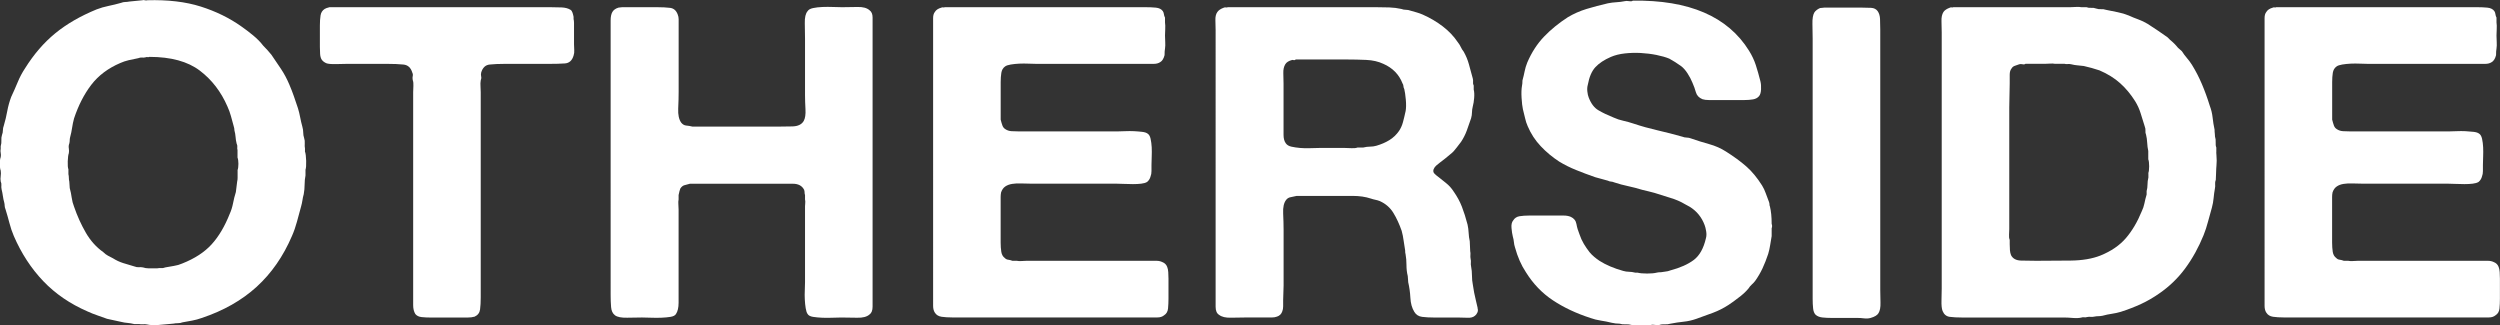 <?xml version="1.0" encoding="UTF-8"?>
<svg id="Layer_2" data-name="Layer 2" xmlns="http://www.w3.org/2000/svg" viewBox="0 0 905.81 117.89">
  <rect x="0" y="0" width="905.81" height="117.89" fill="#333333" stroke="none"/>
  <defs>
    <style>
      .cls-1 {
        fill: #fff;
        stroke-width: 0px;
      }
    </style>
  </defs>
  <g id="Layer_1-2" data-name="Layer 1">
    <g>
      <path class="cls-1" d="M86.06,61.67c.21-.52.32-1.29.32-2.29s-.11-1.76-.32-2.29v-2.69c-.11-.42-.14-.81-.08-1.18.05-.37-.03-.76-.24-1.19-.21-.84-.34-1.66-.39-2.45-.06-.79-.19-1.55-.4-2.29,0-.53-.11-1.11-.32-1.74-.32-1.16-.63-2.31-.95-3.47-.32-1.16-.73-2.32-1.26-3.47-2.32-5.37-5.66-9.71-10.03-13.03-4.37-3.31-10.45-4.97-18.24-4.97-.21.11-.45.13-.71.08-.27-.05-.5-.02-.71.08-.42.11-.84.13-1.26.08-.42-.05-.9.03-1.42.24-1.16.21-2.29.45-3.39.71-1.11.26-2.13.61-3.08,1.03-4.42,1.89-7.92,4.53-10.5,7.89-2.58,3.37-4.66,7.42-6.24,12.16-.32,1.16-.55,2.29-.71,3.39-.16,1.11-.39,2.24-.71,3.4-.11.42-.16.82-.16,1.18s-.05.77-.16,1.18c-.21.53-.27,1.1-.16,1.74.1.63.1,1.21,0,1.74-.21.53-.34,1.5-.39,2.92-.05,1.42.03,2.39.24,2.92v1.74c.1.42.16.87.16,1.34s.05.92.16,1.34c0,.42.03.82.08,1.19.05.37.08.77.08,1.18.32,1.16.55,2.32.71,3.47.16,1.16.45,2.27.87,3.32,1.16,3.37,2.58,6.5,4.26,9.4,1.68,2.9,3.79,5.24,6.32,7.03.52.53,1.08.95,1.66,1.26.58.32,1.19.63,1.82.95,1.16.74,2.39,1.32,3.71,1.74,1.32.42,2.71.84,4.19,1.26.52.21,1.03.29,1.5.24.47-.05.97-.02,1.5.08.63.21,1.26.32,1.9.32h3.32c.52-.1,1-.13,1.42-.08.42.05.89-.02,1.42-.24,1.05-.21,2.1-.39,3.16-.55,1.05-.16,2.06-.45,3-.87,4.53-1.79,8.08-4.11,10.66-6.95,2.58-2.84,4.76-6.53,6.55-11.05.53-1.16.92-2.42,1.19-3.79.26-1.37.6-2.74,1.03-4.1l.47-3.79c.11-.42.16-.87.16-1.34v-2.76ZM110.54,55.03c.21.63.34,1.71.39,3.24.05,1.53-.03,2.61-.24,3.24v2.05c-.21,1.05-.32,2.16-.32,3.32s-.11,2.32-.32,3.48c-.21.74-.37,1.47-.47,2.21-.11.74-.27,1.47-.48,2.21-.52,1.9-1.03,3.74-1.5,5.53-.48,1.79-1.08,3.53-1.82,5.21-3.16,7.37-7.42,13.5-12.79,18.4-5.37,4.89-12,8.66-19.89,11.29-1.16.42-2.32.73-3.48.95-1.16.21-2.32.42-3.48.63-.53.21-1.08.31-1.66.31s-1.13.05-1.66.16l-5.21.47c-.42.1-1.16.13-2.21.08-1.05-.05-1.74-.13-2.06-.24-.52-.11-1.03-.13-1.5-.08-.48.05-.98.02-1.5-.08h-1.74c-.85-.21-1.63-.34-2.37-.4-.74-.05-1.53-.18-2.37-.39-.85-.21-1.68-.4-2.53-.55-.85-.16-1.69-.34-2.53-.55-1.16-.42-2.34-.84-3.55-1.26-1.21-.42-2.4-.89-3.55-1.42-6.31-2.74-11.66-6.4-16.03-10.98-4.37-4.58-7.93-10.03-10.66-16.34-.63-1.47-1.16-3.03-1.58-4.66-.42-1.63-.9-3.29-1.42-4.98-.21-.52-.32-.97-.32-1.34s-.05-.76-.16-1.19c-.21-.73-.37-1.5-.48-2.29-.11-.79-.26-1.6-.47-2.45-.11-.52-.14-1.03-.08-1.5.05-.47-.03-.92-.24-1.34-.11-.63-.11-1.29,0-1.97.1-.68.1-1.34,0-1.97-.21-.52-.32-1.34-.32-2.45s.1-1.92.32-2.45c.1-.53.1-1.03,0-1.5-.11-.47-.11-.97,0-1.5v-.95c.21-.73.29-1.45.24-2.13-.06-.68.03-1.34.23-1.97.21-.53.32-1.08.32-1.66s.11-1.13.32-1.66c.53-1.79.95-3.55,1.26-5.29.32-1.74.79-3.45,1.42-5.13.84-1.79,1.63-3.58,2.37-5.37.73-1.79,1.63-3.47,2.68-5.05,3.16-5.05,6.79-9.26,10.9-12.63,4.11-3.37,9.11-6.26,15.01-8.68,1.37-.53,2.81-.95,4.34-1.26,1.53-.32,3.03-.68,4.5-1.1.53-.21,1.03-.32,1.5-.32s.97-.05,1.5-.16l4.74-.47c.21-.1.5-.1.87,0,.37.11.66.11.87,0,7.48-.21,13.95.55,19.43,2.29,5.47,1.74,10.37,4.13,14.68,7.19,1.37.95,2.79,2.03,4.26,3.24,1.47,1.21,2.69,2.45,3.64,3.71.52.53,1.05,1.08,1.58,1.66.52.58,1,1.13,1.42,1.66,1.16,1.69,2.31,3.39,3.47,5.13,1.16,1.74,2.15,3.61,3,5.61.63,1.48,1.19,2.9,1.66,4.26.48,1.37.97,2.84,1.5,4.42.32,1.05.58,2.13.79,3.24.21,1.11.47,2.24.79,3.4.21.74.32,1.45.32,2.13s.1,1.34.32,1.97c.21.63.29,1.29.23,1.98-.05.68-.03,1.29.08,1.81v1.26Z"/>
      <path class="cls-1" d="M183.34,2.61h16.11c1.37,0,2.71.03,4.03.08,1.31.06,2.39.34,3.24.87.32.21.55.55.71,1.03.16.47.29.97.39,1.5v.79c.1.42.16.9.16,1.42v7.74c0,.74.03,1.45.08,2.13.05.68-.03,1.34-.24,1.97-.53,1.79-1.58,2.74-3.16,2.84-1.58.11-3.47.16-5.68.16h-16.11c-2.11,0-3.92.08-5.45.24-1.53.16-2.56,1.13-3.08,2.92-.11.53-.11,1,0,1.42.11.42.05.9-.16,1.42-.11.63-.14,1.34-.08,2.13.05.79.08,1.5.08,2.13v74.38c0,1.68-.08,3.13-.24,4.34-.16,1.21-.82,2.08-1.97,2.61-.74.21-1.58.32-2.53.32h-13.42c-1.16,0-2.24-.05-3.24-.16-1-.1-1.76-.47-2.29-1.11-.52-.84-.79-1.92-.79-3.24V33.4c0-.74.02-1.5.08-2.29.05-.79-.02-1.5-.24-2.13-.1-.52-.1-1,0-1.42.11-.42.05-.84-.16-1.26-.53-1.79-1.61-2.77-3.24-2.92-1.63-.16-3.55-.24-5.76-.24h-14.69c-1.16,0-2.45.03-3.87.08-1.42.05-2.55-.03-3.39-.24-.85-.32-1.48-.79-1.9-1.42-.32-.52-.5-1.21-.55-2.05-.05-.84-.08-1.68-.08-2.53v-7.74c0-1.37.08-2.58.24-3.63.16-1.05.66-1.84,1.5-2.37.32-.21.89-.42,1.74-.63h63.96Z"/>
      <path class="cls-1" d="M225.51,2.61h12.63c1.79,0,3.34.08,4.66.24,1.32.16,2.24.98,2.77,2.45.21.53.32,1.08.32,1.66v26.29c0,1.79-.05,3.82-.16,6.08-.1,2.27.26,3.98,1.11,5.13.52.63,1.13.98,1.82,1.03.68.05,1.44.18,2.29.39h30.32c1.89,0,3.84-.02,5.84-.08,2-.05,3.37-.71,4.1-1.98.53-.95.74-2.37.63-4.26-.1-1.9-.16-3.58-.16-5.06V13.97c0-1.58-.03-3.42-.08-5.53-.06-2.11.29-3.58,1.03-4.42.32-.52.97-.89,1.97-1.1s2.13-.34,3.4-.39c1.26-.05,2.52-.05,3.79,0,1.26.06,2.37.08,3.32.08,1.79,0,3.66-.02,5.6-.08,1.95-.05,3.39.34,4.34,1.18.74.53,1.11,1.4,1.11,2.61v104.78c0,1.37-.37,2.32-1.11,2.84-.95.84-2.45,1.24-4.5,1.18-2.05-.05-3.97-.08-5.76-.08-.95,0-2.03.03-3.24.08-1.21.05-2.42.05-3.64,0-1.21-.05-2.31-.16-3.31-.31-1-.16-1.66-.5-1.97-1.03-.32-.42-.55-1.13-.71-2.13-.16-1-.27-2.05-.32-3.16-.06-1.1-.06-2.21,0-3.31.05-1.11.08-2.08.08-2.92v-27.48c0-.42.02-.84.08-1.26.05-.42.02-.84-.08-1.26v-1.58c-.11-.32-.16-.63-.16-.95s-.05-.63-.16-.95c-.74-1.47-2.11-2.21-4.11-2.21h-37.27c-.85.21-1.53.39-2.06.55-.52.16-1,.55-1.42,1.18-.21.53-.42,1.32-.63,2.37v1.58c-.11.53-.14,1.13-.08,1.81.05.69.08,1.29.08,1.81v33.8c0,1.79-.32,3.16-.95,4.1-.32.53-.98.87-1.97,1.03-1,.16-2.11.26-3.31.31-1.21.05-2.45.05-3.71,0-1.26-.05-2.37-.08-3.31-.08-1.48,0-3.27.03-5.37.08-2.1.05-3.58-.24-4.42-.87-.84-.63-1.32-1.63-1.42-3-.11-1.37-.16-2.79-.16-4.27V7.34c0-1.26.21-2.26.63-3,.42-.73,1.16-1.26,2.21-1.58.21,0,.45-.02.71-.08.26-.05.5-.08.71-.08"/>
      <path class="cls-1" d="M342.36,2.61h72.8c1.26,0,2.47.05,3.63.16,1.16.11,2,.53,2.53,1.26.21.32.34.69.39,1.1.05.42.18.85.4,1.26v1.74c.1.74.13,1.53.08,2.37-.05.84-.08,1.63-.08,2.37,0,.85.03,1.66.08,2.45.05.79.03,1.56-.08,2.29-.11.53-.16,1.32-.16,2.37-.32,1.26-.85,2.11-1.58,2.53-.63.42-1.42.63-2.37.63h-42.48c-.85,0-1.82-.03-2.92-.08-1.1-.05-2.21-.05-3.32,0-1.11.06-2.13.16-3.08.32-.95.16-1.63.39-2.05.71-.74.53-1.18,1.29-1.34,2.29-.16,1-.24,2.13-.24,3.39v13.58c.21.85.42,1.56.63,2.13.21.58.58,1.03,1.1,1.34.63.42,1.37.66,2.21.71.84.06,1.74.08,2.69.08h35.69c.73,0,1.66-.02,2.77-.08,1.1-.05,2.18-.05,3.24,0,1.05.06,2.03.13,2.92.24.9.1,1.55.32,1.97.63.52.32.89.95,1.1,1.89.21.95.34,1.98.4,3.08.05,1.1.05,2.24,0,3.4-.06,1.16-.08,2.16-.08,3v2.21c0,.74-.1,1.37-.32,1.89-.21.84-.63,1.53-1.26,2.05-.53.32-1.24.53-2.13.63-.9.11-1.9.16-3,.16s-2.21-.02-3.32-.08c-1.1-.05-2.03-.08-2.76-.08h-30.8c-1.26,0-2.47-.02-3.63-.08-1.16-.05-2.24,0-3.24.16-1,.16-1.84.47-2.53.95-.68.47-1.18,1.18-1.5,2.13-.1.53-.16,1.08-.16,1.66v16.51c0,1.26.08,2.39.24,3.39.16,1,.6,1.76,1.34,2.29.32.32.71.5,1.19.55.47.06.97.19,1.5.39h1.58c.52.11,1.11.13,1.74.08.63-.05,1.21-.08,1.74-.08h47.14c.79,0,1.5.16,2.13.47.84.32,1.42.9,1.74,1.73.21.53.34,1.16.39,1.9.05.74.08,1.53.08,2.37v7.26c0,1.26-.06,2.45-.16,3.55-.11,1.1-.58,1.92-1.42,2.45-.63.53-1.45.79-2.45.79h-74.3c-1.48,0-2.77-.08-3.87-.24-1.11-.16-1.92-.66-2.45-1.5-.42-.63-.63-1.45-.63-2.45V6.55c0-.95.21-1.68.63-2.21.42-.73,1.21-1.26,2.37-1.58.21-.1.42-.13.63-.08.21.06.42.03.63-.08"/>
      <path class="cls-1" d="M509.28,40.35c.21-1.16.23-2.58.08-4.26-.16-1.68-.34-2.95-.55-3.79-.21-.42-.32-.79-.32-1.11s-.11-.63-.32-.95c-1.26-3.26-3.58-5.63-6.95-7.11-1.79-.84-3.84-1.31-6.16-1.42-2.31-.1-4.73-.16-7.26-.16h-18.32c-.21.21-.42.29-.63.24-.21-.05-.42-.08-.63-.08-1.26.32-2.11.85-2.53,1.58-.52.84-.76,1.92-.71,3.24.05,1.32.08,2.6.08,3.87v18.48c0,1.26.26,2.27.79,3,.42.63,1.1,1.05,2.05,1.26.95.21,2,.37,3.16.47,1.16.11,2.37.13,3.63.08,1.26-.05,2.37-.08,3.32-.08h9.31c.74,0,1.53.03,2.37.08.84.06,1.58-.02,2.21-.24h2.05c.84-.21,1.66-.32,2.45-.32s1.55-.1,2.29-.32c1.79-.52,3.37-1.21,4.73-2.05,1.37-.84,2.53-1.95,3.48-3.31.63-.95,1.11-2,1.42-3.16.32-1.16.63-2.47.95-3.95M535.34,111.57c.21.63.19,1.21-.08,1.74-.26.53-.55.9-.87,1.11-.63.53-1.5.77-2.61.71-1.1-.05-2.24-.08-3.39-.08h-8.69c-1.69,0-3.16-.08-4.42-.24-1.26-.16-2.21-.76-2.84-1.82-.84-1.37-1.32-3.05-1.42-5.05-.11-2-.37-3.89-.79-5.68,0-.42-.03-.82-.08-1.19-.05-.37-.08-.71-.08-1.03-.32-1.26-.47-2.61-.47-4.03s-.11-2.71-.32-3.87c-.11-.31-.16-.79-.16-1.42-.21-1.16-.39-2.34-.55-3.55-.16-1.21-.39-2.39-.71-3.55-.85-2.42-1.84-4.58-3-6.48-1.16-1.9-2.79-3.32-4.89-4.27-.53-.21-1.05-.37-1.58-.47-.53-.11-1.11-.26-1.74-.47-1.89-.63-4.08-.95-6.55-.95h-20.29c-.85.21-1.58.37-2.21.47-.63.11-1.16.42-1.58.95-.84,1.05-1.21,2.68-1.1,4.89.1,2.21.16,4.21.16,6v20.21c0,.84-.03,1.71-.08,2.61-.05.89-.08,1.76-.08,2.6v2.29c0,.69-.11,1.29-.32,1.82-.32.95-.95,1.58-1.9,1.89-.53.21-1.16.32-1.89.32h-9.47c-1.68,0-3.47.03-5.37.08-1.9.05-3.31-.29-4.26-1.03-.85-.52-1.26-1.5-1.26-2.92V10.98c0-1.16-.03-2.37-.08-3.63-.05-1.26.18-2.26.71-3,.42-.63,1.21-1.16,2.37-1.58.21-.1.45-.13.71-.08.26.06.5.03.71-.08h53.69c1.68,0,3.29.03,4.82.08,1.53.06,2.98.24,4.35.55.52.21,1.08.31,1.66.31s1.13.1,1.66.31c.74.21,1.47.42,2.21.63.74.21,1.47.47,2.21.79,2.63,1.16,5.05,2.58,7.26,4.27,2.21,1.68,4.05,3.63,5.53,5.84.42.53.76,1.08,1.03,1.66.26.58.6,1.13,1.03,1.66.84,1.48,1.47,3,1.9,4.58.42,1.58.89,3.32,1.42,5.21.1.42.13.85.08,1.26-.05.42.02.84.24,1.26v1.42c.21.84.26,1.87.16,3.08-.1,1.21-.26,2.19-.47,2.92-.21.84-.32,1.61-.32,2.29s-.11,1.4-.32,2.13c-.53,1.58-1.05,3.08-1.58,4.5-.53,1.42-1.21,2.76-2.05,4.03-.21.32-.48.66-.79,1.03-.32.37-.58.71-.79,1.03-.32.42-.66.84-1.03,1.26-.37.42-.77.79-1.19,1.1-.63.53-1.26,1.05-1.9,1.58-.63.53-1.32,1.05-2.05,1.58-.42.32-.85.66-1.26,1.03-.42.37-.74.82-.95,1.34-.21.63-.11,1.16.32,1.58.42.42.79.74,1.1.95,1.05.84,2.1,1.69,3.16,2.52,1.05.85,1.95,1.84,2.68,3,1.26,1.79,2.27,3.63,3,5.53.73,1.89,1.42,4.05,2.05,6.48.21.95.34,1.95.39,3,.05,1.05.18,2.05.4,3,0,.63.03,1.24.08,1.81.05.58.08,1.18.08,1.82.1.42.13.87.08,1.34-.05.47-.03.98.08,1.5.1.42.13.84.08,1.26-.05.42-.03.9.08,1.42.21,1.05.32,2.16.32,3.32s.1,2.27.32,3.32l.47,2.84c.21.95.42,1.89.63,2.84.21.95.42,1.84.63,2.68"/>
      <path class="cls-1" d="M591.56.24c20.42-.32,34.48,5.74,42.17,18.16,1.05,1.69,1.87,3.42,2.45,5.21.58,1.79,1.13,3.74,1.66,5.84.21.85.29,1.82.23,2.92-.05,1.11-.29,1.92-.71,2.45-.53.63-1.26,1.03-2.21,1.19-.95.16-2,.24-3.16.24h-12.79c-.95,0-1.74-.1-2.37-.31-1.26-.52-2.05-1.37-2.37-2.52-.32-1.16-.74-2.32-1.26-3.48-.42-1.05-1-2.16-1.74-3.31-.74-1.16-1.53-2.05-2.37-2.69-1.47-1.05-2.9-1.95-4.26-2.69-1.26-.52-2.82-.97-4.66-1.34-1.84-.37-3.74-.6-5.69-.71-1.95-.1-3.87-.05-5.76.16-1.89.21-3.58.63-5.05,1.26-2.43,1.05-4.29,2.29-5.61,3.71-1.32,1.42-2.24,3.55-2.76,6.4-.21.74-.27,1.56-.16,2.45.1.9.26,1.61.48,2.13.84,2.21,2.02,3.77,3.55,4.66,1.52.9,3.34,1.76,5.45,2.61,1.16.53,2.34.92,3.55,1.18,1.2.26,2.45.61,3.71,1.03,2.84.95,5.76,1.76,8.76,2.45,3,.69,5.97,1.45,8.92,2.29.53.21,1.05.32,1.58.32s1.05.11,1.58.32c2.1.74,4.29,1.42,6.55,2.05,2.27.63,4.29,1.53,6.08,2.68,2.84,1.79,5.29,3.58,7.34,5.37,2.05,1.79,3.97,4.11,5.76,6.95.53.85.97,1.79,1.34,2.84.37,1.05.76,2.11,1.18,3.16.11.31.16.61.16.87s.05.5.16.71c.42,1.69.63,3.79.63,6.32.21.53.21,1.05,0,1.58v2.84c-.21,1.16-.39,2.26-.55,3.31-.16,1.05-.4,2.11-.71,3.16-.63,1.9-1.32,3.63-2.05,5.21-.74,1.58-1.63,3.11-2.68,4.58-.42.53-.85.98-1.26,1.34-.42.37-.79.82-1.11,1.34-.52.63-1.1,1.24-1.74,1.82-.63.58-1.32,1.13-2.05,1.66-.53.42-1.08.84-1.66,1.26-.58.42-1.18.84-1.82,1.26-1.79,1.16-3.66,2.11-5.61,2.84-1.95.74-3.97,1.48-6.08,2.21-1.48.52-3,.87-4.58,1.03-1.58.16-3.15.4-4.73.71-.74.21-1.45.29-2.13.24-.69-.05-1.34.02-1.97.24h-1.26c-.21,0-.5-.03-.87-.08-.37-.05-.66-.03-.87.08-.53.1-1.42.16-2.69.16s-2.16-.06-2.68-.16h-1.58c-.74-.21-1.5-.29-2.29-.24-.79.05-1.5-.03-2.13-.24-.53,0-1-.03-1.42-.08-.42-.05-.9-.13-1.42-.24-1.26-.32-2.58-.58-3.95-.79-1.37-.21-2.63-.53-3.79-.95-5.16-1.68-9.69-3.81-13.58-6.4-3.9-2.58-7.16-5.97-9.79-10.19-1.69-2.53-3-5.53-3.95-9-.21-.63-.34-1.26-.39-1.89-.06-.63-.18-1.32-.4-2.05-.21-.84-.37-1.87-.47-3.08-.11-1.21.1-2.13.63-2.76.52-.84,1.29-1.34,2.29-1.5,1-.16,2.13-.24,3.4-.24h12.63c.95,0,1.79.16,2.53.47,1.16.53,1.84,1.4,2.05,2.61.21,1.21.58,2.45,1.1,3.71.42,1.26.95,2.42,1.58,3.47.63,1.05,1.32,2.05,2.06,3,.52.63,1.1,1.21,1.74,1.74.63.53,1.26,1,1.9,1.42,2.31,1.47,5.16,2.68,8.53,3.63.74.21,1.45.32,2.13.32s1.44.11,2.29.32h.79c.84.21,2,.32,3.47.32s2.63-.1,3.48-.32c.32-.1.84-.16,1.58-.16.52-.1,1.08-.18,1.66-.24.58-.05,1.13-.18,1.66-.4,3.58-.95,6.42-2.21,8.53-3.79,2.1-1.58,3.58-4.21,4.42-7.89.21-.74.24-1.58.08-2.53-.16-.95-.34-1.68-.55-2.21-1.05-2.84-2.84-5.05-5.37-6.63-.32-.21-.9-.52-1.74-.95-1.58-.95-3.34-1.71-5.29-2.29-1.95-.58-3.87-1.18-5.76-1.81-.74-.21-1.45-.4-2.13-.55-.69-.16-1.45-.34-2.29-.55-1.69-.52-3.4-.97-5.13-1.34-1.74-.37-3.4-.81-4.97-1.34-.53-.21-.95-.32-1.26-.32s-.69-.1-1.11-.32c-.84-.21-1.6-.42-2.29-.63s-1.45-.42-2.29-.63c-2.42-.84-4.74-1.71-6.95-2.61-2.21-.89-4.26-1.92-6.16-3.08-2.42-1.58-4.63-3.42-6.63-5.53-2-2.11-3.58-4.52-4.74-7.26-.42-.95-.74-1.92-.95-2.92-.21-1-.47-2.08-.79-3.24-.21-.95-.37-2.32-.48-4.11-.11-1.79-.05-3.26.16-4.42.1-.42.16-1.05.16-1.89.32-1.16.58-2.26.79-3.32.21-1.05.52-2.1.95-3.16,1.58-3.69,3.6-6.81,6.08-9.39,2.47-2.58,5.35-4.92,8.61-7.03,2.11-1.26,4.37-2.26,6.79-3,2.42-.74,5-1.42,7.74-2.05,1.05-.21,2.08-.34,3.08-.39,1-.05,2.03-.18,3.08-.39.32-.1.82-.1,1.5,0,.69.11,1.13.05,1.34-.16"/>
      <path class="cls-1" d="M661.04,2.76h13.58c1.16,0,2.26.03,3.32.08,1.05.06,1.84.45,2.37,1.18.52.74.82,1.68.87,2.84.05,1.16.08,2.42.08,3.79v94.43c0,1.37.02,2.9.08,4.58.05,1.68-.19,2.95-.71,3.79-.42.74-1.37,1.32-2.84,1.74-.73.21-1.53.26-2.37.16-.85-.11-1.68-.16-2.53-.16h-9.32c-1.16,0-2.24-.05-3.24-.16-1-.1-1.81-.42-2.45-.95-.53-.52-.85-1.31-.95-2.37-.11-1.05-.16-2.16-.16-3.31V13.97c0-1.47-.02-3.21-.08-5.21-.05-2,.19-3.42.71-4.27.42-.63,1.11-1.16,2.06-1.58.32,0,.6-.02.87-.08.26-.05.5-.08.71-.08"/>
      <path class="cls-1" d="M778.37,62.77c.21-.52.32-1.37.32-2.53s-.11-2-.32-2.53v-3c-.21-.95-.34-1.95-.39-3-.06-1.05-.19-2-.4-2.84-.21-.53-.29-1.03-.23-1.5.05-.47-.03-.97-.24-1.5-.53-1.68-1.03-3.29-1.5-4.82-.47-1.52-1.13-2.97-1.97-4.34-1.58-2.52-3.39-4.71-5.45-6.55-2.05-1.84-4.55-3.4-7.5-4.66-.95-.32-1.89-.6-2.84-.87-.95-.26-1.89-.5-2.84-.71-.84-.1-1.6-.18-2.29-.24-.68-.05-1.45-.18-2.29-.39-.42-.1-.84-.13-1.26-.08-.42.06-.79.03-1.1-.08h-3.47c-.53-.1-1.1-.13-1.74-.08-.63.06-1.26.08-1.89.08h-7.11c-.21.21-.55.26-1.03.16-.48-.1-.87-.1-1.19,0-.53.21-1.05.39-1.58.55-.53.16-.95.5-1.26,1.03-.42.53-.63,1.26-.63,2.21v3.16c0,1.37-.03,2.79-.08,4.26-.05,1.48-.08,2.95-.08,4.42v44.06c0,.63-.03,1.32-.08,2.05-.05.74.02,1.37.24,1.9v1.58c0,.74.02,1.45.08,2.13.05.68.19,1.29.4,1.81.63,1.26,1.84,1.92,3.63,1.97,1.79.06,3.63.08,5.53.08,4.11,0,8.26-.02,12.48-.08,4.21-.05,7.79-.66,10.74-1.82,3.89-1.58,6.97-3.68,9.24-6.32,2.26-2.63,4.19-5.9,5.77-9.79.42-.84.73-1.79.95-2.84.21-1.05.47-2.11.79-3.16v-1.26c.21-.73.32-1.52.32-2.37s.1-1.68.32-2.53v-1.58ZM803,55.19c0,.32.02.74.08,1.26.05.53.08,1.1.08,1.74s-.03,1.21-.08,1.74c-.06.53-.08.9-.08,1.11,0,.74-.02,1.45-.08,2.13-.05.69-.08,1.34-.08,1.97-.21.53-.29,1.05-.24,1.58.05.53.03,1.05-.08,1.58-.21,1.16-.37,2.32-.47,3.47-.1,1.16-.32,2.32-.63,3.47-.52,1.79-1,3.5-1.42,5.13-.42,1.63-.95,3.24-1.58,4.82-1.79,4.42-4,8.42-6.63,12-2.63,3.58-5.79,6.63-9.48,9.16-2.1,1.47-4.29,2.74-6.55,3.79-2.27,1.05-4.72,2-7.34,2.84-1.05.31-2.13.55-3.24.71-1.1.16-2.24.39-3.39.71-.53.11-1.03.16-1.5.16s-.98.06-1.5.16c-.42.11-.84.13-1.26.08-.42-.05-.9-.02-1.42.08-.21.11-.53.13-.95.08-.42-.05-.74-.02-.95.08-.85.21-1.9.26-3.16.16-1.26-.11-2.37-.16-3.31-.16h-36.8c-1.79,0-3.29-.08-4.5-.24-1.21-.16-2.08-.87-2.6-2.13-.32-.84-.45-2.13-.39-3.87.05-1.74.08-3.18.08-4.34V11.76c0-1.26-.03-2.61-.08-4.03-.06-1.42.18-2.55.71-3.39.42-.63,1.21-1.16,2.37-1.58.21-.11.42-.13.63-.08.21.06.42.03.63-.08h42.48c.63,0,1.29-.02,1.97-.08.68-.05,1.29-.02,1.82.08h1.89c.52.21,1.11.29,1.74.24.63-.05,1.21.03,1.74.24.63.21,1.24.29,1.82.24.58-.05,1.18.03,1.81.24,1.47.31,2.9.6,4.27.87,1.37.27,2.68.66,3.95,1.18,1.16.53,2.32,1,3.48,1.42,1.16.42,2.26.95,3.32,1.58,2.63,1.68,5.05,3.32,7.26,4.9l.95.95c1.05.84,2,1.79,2.84,2.84l1.42,1.26c.53.84,1.13,1.66,1.81,2.45.68.79,1.29,1.61,1.82,2.45,1.37,2.21,2.58,4.55,3.63,7.03,1.05,2.47,2,5.08,2.84,7.82.52,1.37.87,2.79,1.03,4.26.16,1.48.39,2.95.71,4.42,0,.53.02.98.08,1.34.05.37.08.77.08,1.18.21.63.29,1.32.24,2.05-.06.74.02,1.37.23,1.9v1.74Z"/>
      <path class="cls-1" d="M824.8,2.61h72.8c1.26,0,2.47.05,3.63.16,1.16.11,2,.53,2.53,1.26.21.32.34.69.39,1.1.05.42.18.85.39,1.26v1.74c.11.74.13,1.53.08,2.37-.06.84-.08,1.63-.08,2.37,0,.85.02,1.66.08,2.45.05.79.03,1.56-.08,2.29-.11.53-.16,1.32-.16,2.37-.32,1.26-.85,2.11-1.58,2.53-.63.42-1.42.63-2.37.63h-42.48c-.85,0-1.82-.03-2.92-.08-1.11-.05-2.21-.05-3.32,0-1.11.06-2.13.16-3.08.32-.95.16-1.63.39-2.05.71-.74.53-1.18,1.29-1.35,2.29-.16,1-.23,2.13-.23,3.39v13.58c.21.85.42,1.56.63,2.13.21.58.57,1.03,1.1,1.34.63.42,1.37.66,2.21.71.84.06,1.74.08,2.68.08h35.69c.73,0,1.66-.02,2.77-.08,1.1-.05,2.18-.05,3.24,0,1.05.06,2.02.13,2.92.24.89.1,1.55.32,1.97.63.52.32.89.95,1.1,1.89.21.95.34,1.98.39,3.08.05,1.1.05,2.24,0,3.4-.05,1.16-.08,2.16-.08,3v2.21c0,.74-.11,1.37-.32,1.89-.21.84-.63,1.53-1.26,2.05-.52.32-1.24.53-2.13.63-.9.11-1.9.16-3,.16s-2.21-.02-3.31-.08c-1.1-.05-2.03-.08-2.77-.08h-30.79c-1.26,0-2.47-.02-3.63-.08-1.16-.05-2.24,0-3.24.16-1,.16-1.85.47-2.53.95-.68.47-1.18,1.18-1.5,2.13-.11.53-.16,1.08-.16,1.66v16.51c0,1.26.08,2.39.23,3.39.16,1,.61,1.76,1.35,2.29.32.32.71.5,1.18.55.47.06.97.19,1.5.39h1.58c.52.11,1.1.13,1.74.08.63-.05,1.21-.08,1.74-.08h47.14c.79,0,1.5.16,2.13.47.84.32,1.42.9,1.74,1.73.21.53.34,1.16.39,1.9.05.74.08,1.53.08,2.37v7.26c0,1.26-.05,2.45-.16,3.55-.11,1.1-.58,1.92-1.42,2.45-.63.53-1.45.79-2.45.79h-74.3c-1.47,0-2.76-.08-3.87-.24-1.1-.16-1.92-.66-2.44-1.5-.42-.63-.63-1.45-.63-2.45V6.55c0-.95.21-1.68.63-2.21.42-.73,1.21-1.26,2.37-1.58.21-.1.42-.13.63-.08.21.06.42.03.63-.08"/>
    </g>
  </g>
</svg>
